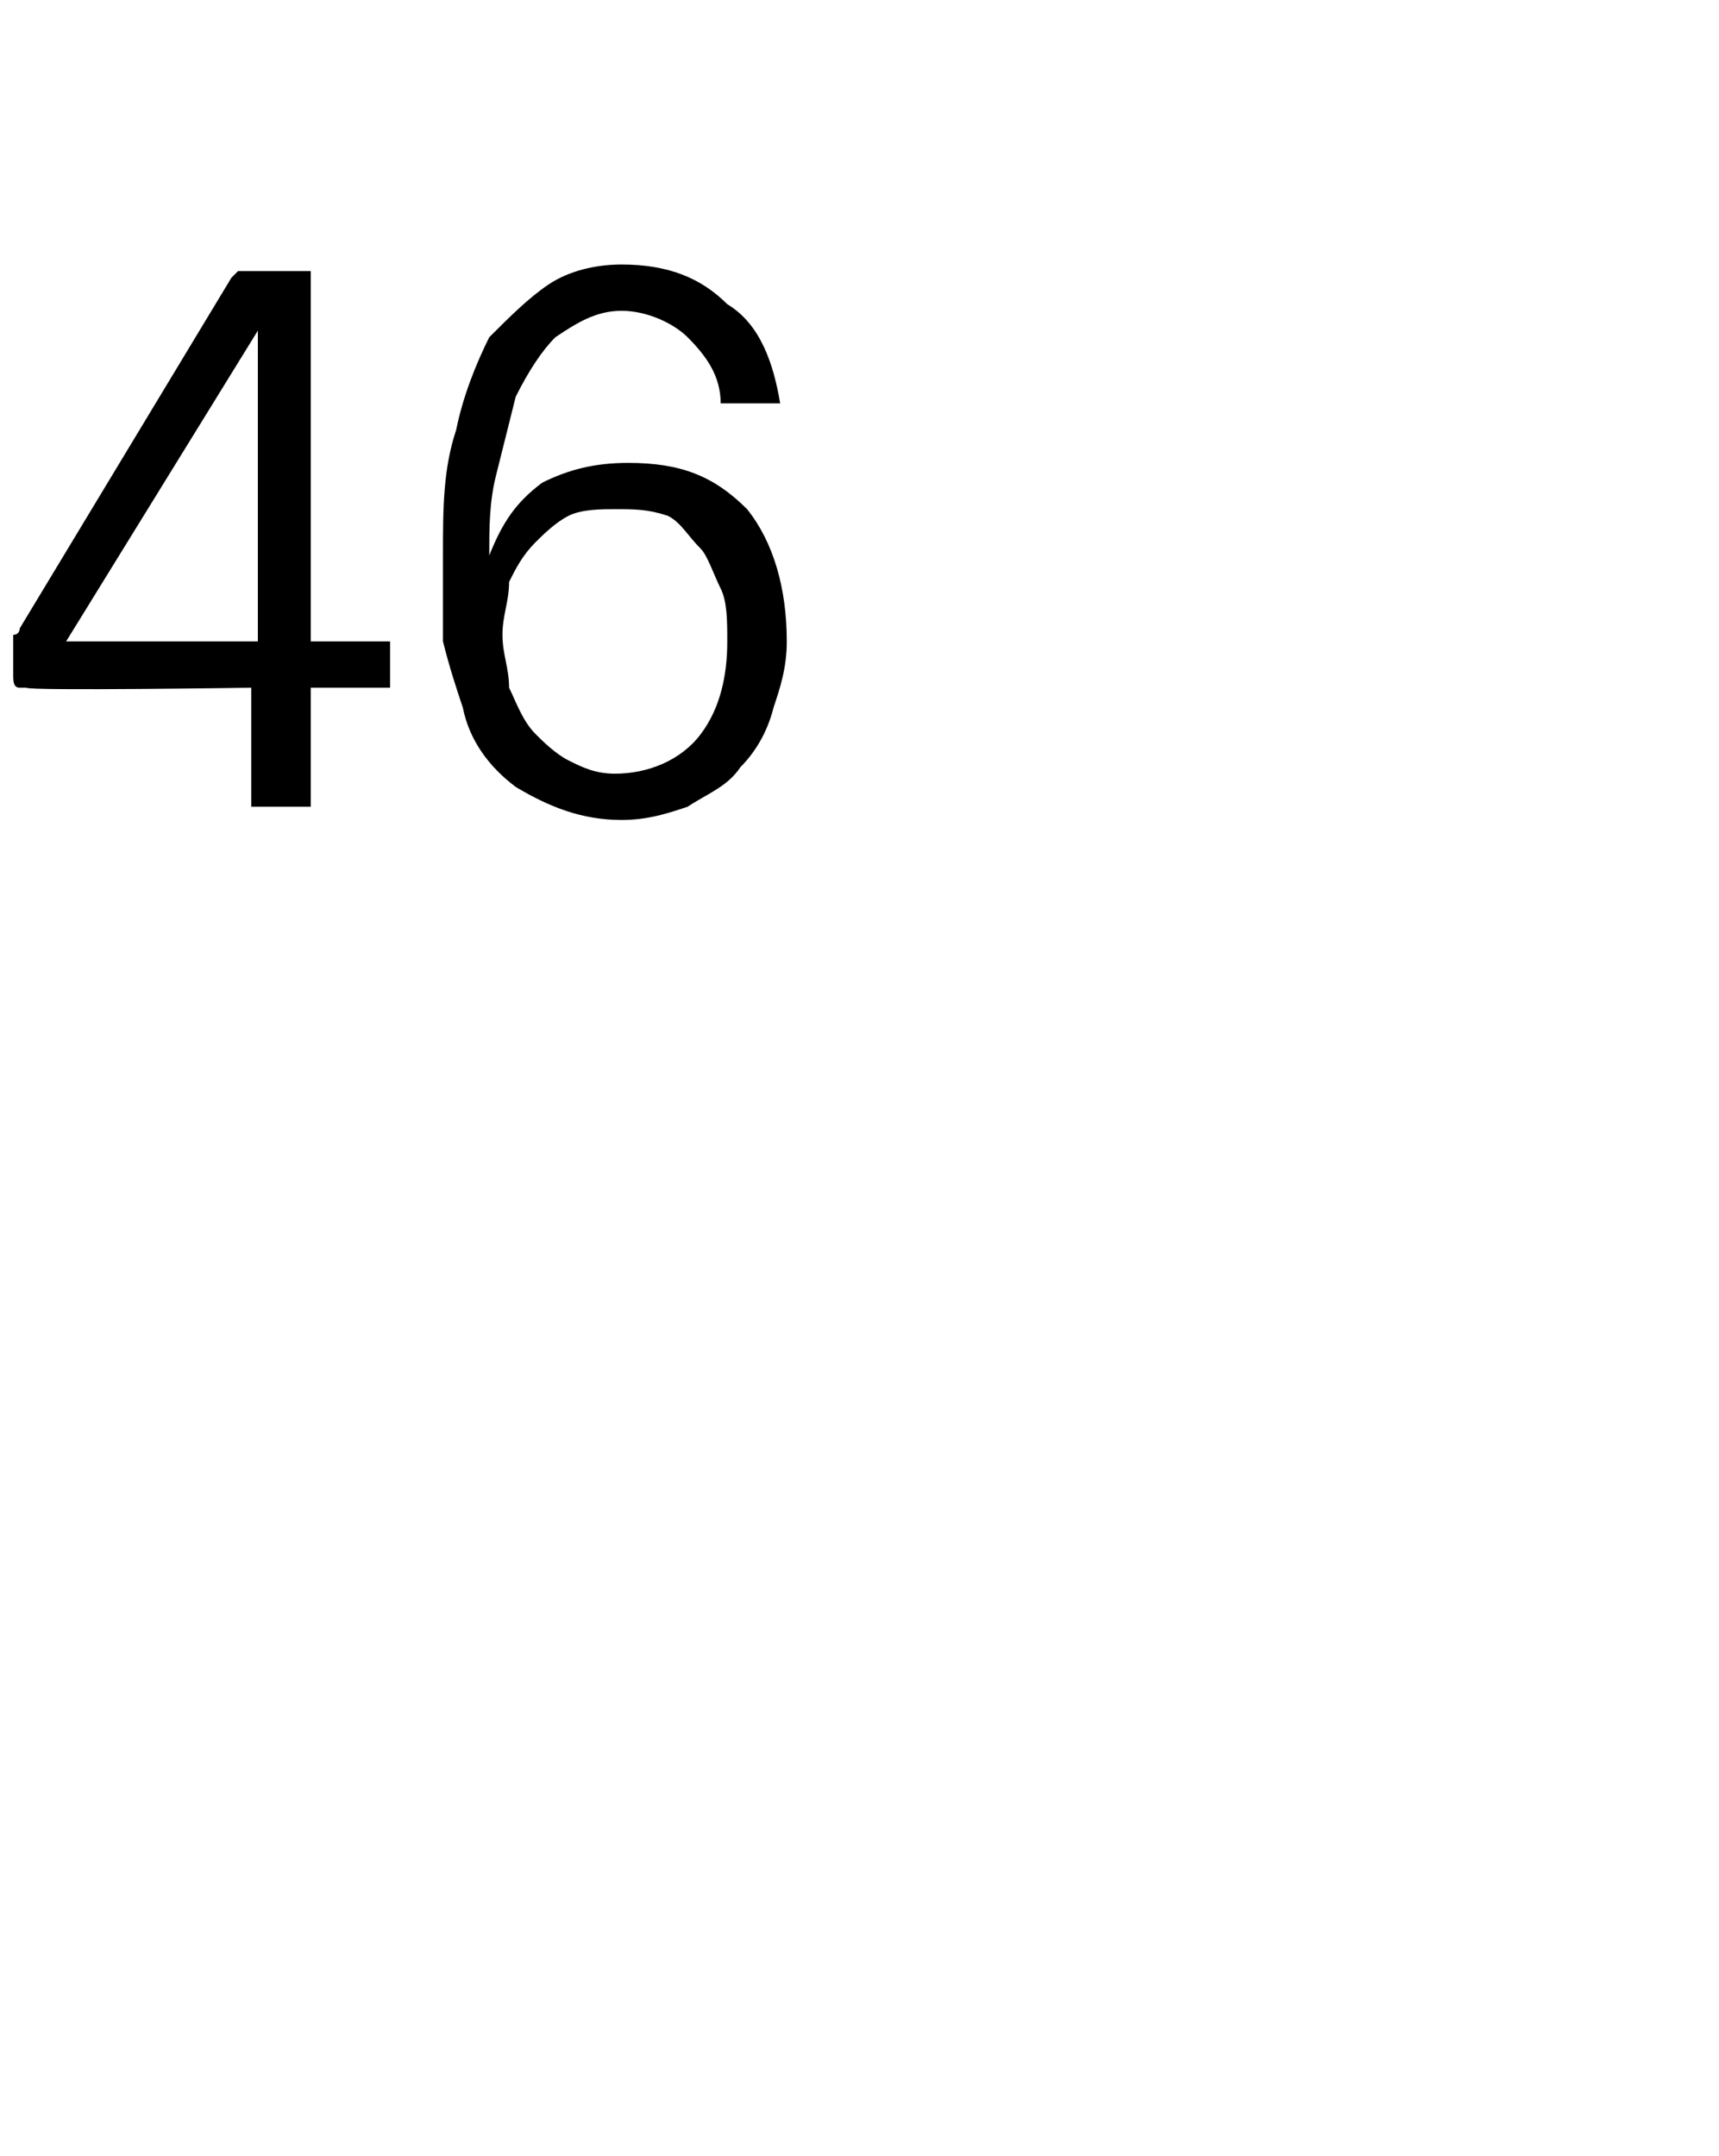 <?xml version="1.0" standalone="no"?>
<!DOCTYPE svg PUBLIC "-//W3C//DTD SVG 1.1//EN" "http://www.w3.org/Graphics/SVG/1.1/DTD/svg11.dtd">
<svg xmlns="http://www.w3.org/2000/svg" version="1.1" width="26px" height="32.6px" viewBox="0 -4 26 32.6" style="top:-4px">
  <desc>46</desc>
  <defs/>
  <g id="Polygon21039">
    <path d="M 3.9 2 L 3.9 1 L 1 5.7 L 3.9 5.7 L 3.9 2 Z M 0.3 5.5 C 0.3 5.5 3.5 0.2 3.5 0.2 C 3.5 0.2 3.6 0.1 3.6 0.1 C 3.6 0.1 3.7 0.1 3.7 0.1 C 3.7 0.1 4.5 0.1 4.5 0.1 C 4.6 0.1 4.6 0.1 4.7 0.1 C 4.7 0.1 4.7 0.2 4.7 0.3 C 4.7 0.26 4.7 5.7 4.7 5.7 L 5.9 5.7 L 5.9 6.4 L 4.7 6.4 L 4.7 8.2 L 3.8 8.2 L 3.8 6.4 C 3.8 6.4 0.42 6.45 0.4 6.4 C 0.3 6.4 0.3 6.4 0.3 6.4 C 0.2 6.4 0.2 6.3 0.2 6.2 C 0.2 6.2 0.2 5.8 0.2 5.8 C 0.2 5.7 0.2 5.7 0.2 5.6 C 0.3 5.6 0.3 5.5 0.3 5.5 Z M 9.3 3.7 C 9.1 3.7 8.8 3.7 8.6 3.8 C 8.4 3.9 8.2 4.1 8.1 4.2 C 7.9 4.4 7.8 4.6 7.7 4.8 C 7.7 5.1 7.6 5.3 7.6 5.6 C 7.6 5.9 7.7 6.1 7.7 6.4 C 7.8 6.6 7.9 6.9 8.1 7.1 C 8.2 7.2 8.4 7.4 8.6 7.5 C 8.8 7.6 9 7.7 9.3 7.7 C 9.8 7.7 10.3 7.5 10.6 7.1 C 10.9 6.7 11 6.2 11 5.7 C 11 5.4 11 5.1 10.9 4.9 C 10.8 4.7 10.7 4.4 10.6 4.3 C 10.4 4.1 10.3 3.9 10.1 3.8 C 9.8 3.7 9.6 3.7 9.3 3.7 Z M 6.7 4.4 C 6.7 3.7 6.7 3.1 6.9 2.5 C 7 2 7.2 1.5 7.4 1.1 C 7.7 0.8 8 0.5 8.3 0.3 C 8.6 0.1 9 0 9.4 0 C 10.1 0 10.6 0.2 11 0.6 C 11.5 0.9 11.7 1.5 11.8 2.1 C 11.8 2.1 10.9 2.1 10.9 2.1 C 10.9 1.7 10.7 1.4 10.4 1.1 C 10.2 0.9 9.8 0.7 9.4 0.7 C 9 0.7 8.7 0.9 8.4 1.1 C 8.2 1.3 8 1.6 7.8 2 C 7.7 2.4 7.6 2.8 7.5 3.2 C 7.4 3.6 7.4 4 7.4 4.4 C 7.6 3.9 7.8 3.6 8.2 3.3 C 8.6 3.1 9 3 9.5 3 C 10.3 3 10.8 3.2 11.3 3.7 C 11.7 4.2 11.9 4.9 11.9 5.7 C 11.9 6.1 11.8 6.4 11.7 6.7 C 11.6 7.1 11.4 7.4 11.2 7.6 C 11 7.9 10.7 8 10.4 8.2 C 10.1 8.3 9.8 8.4 9.4 8.4 C 8.8 8.4 8.3 8.2 7.8 7.9 C 7.4 7.6 7.1 7.2 7 6.7 C 6.9 6.4 6.8 6.1 6.7 5.7 C 6.7 5.4 6.7 4.9 6.7 4.4 Z " stroke="none" fill="#000"/>
  </g>
</svg>